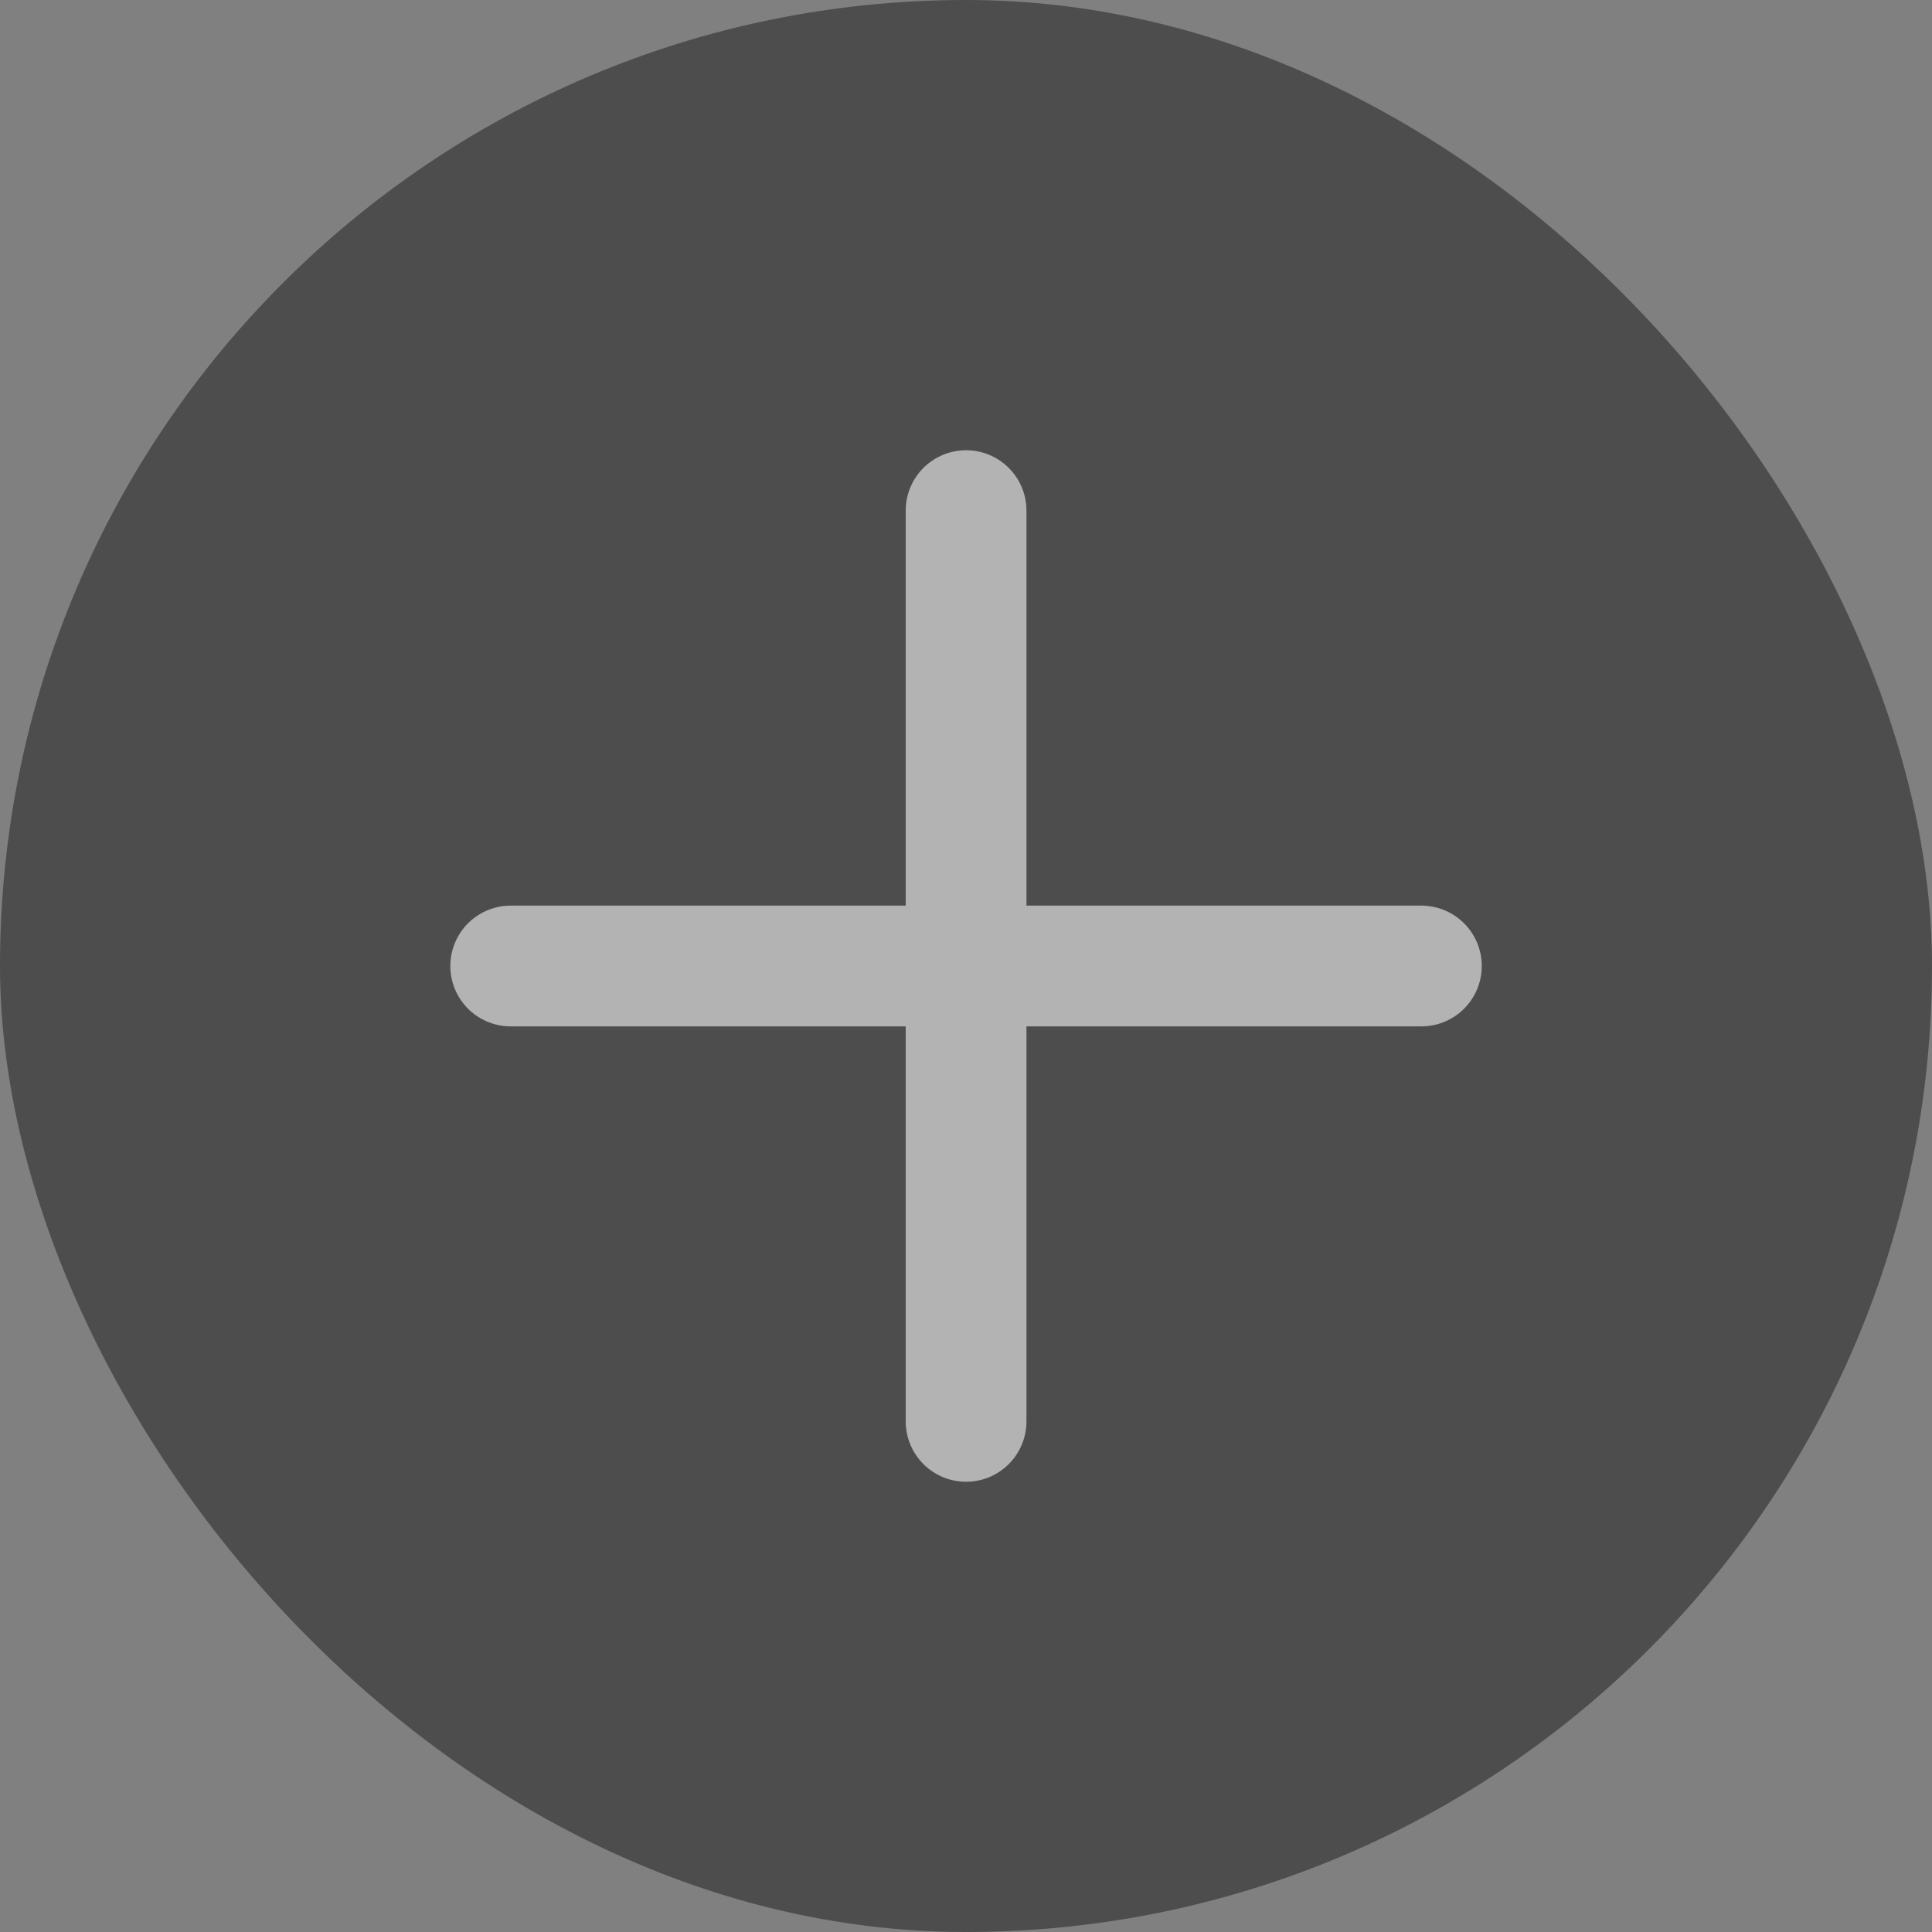 <svg width="24" height="24" viewBox="0 0 24 24" fill="none" xmlns="http://www.w3.org/2000/svg">
<rect x="0" y="0" width="24" height="24" fill="#808080" stroke="none"/>
<g opacity="0.4">
<rect width="24" height="24" rx="12" fill="black"/>
<path d="M17.657 12L6.344 12" stroke="white" stroke-width="1.5" stroke-linecap="round"/>
<path d="M12.001 17.657L12.001 6.343" stroke="white" stroke-width="1.5" stroke-linecap="round"/>
</g>
</svg>
